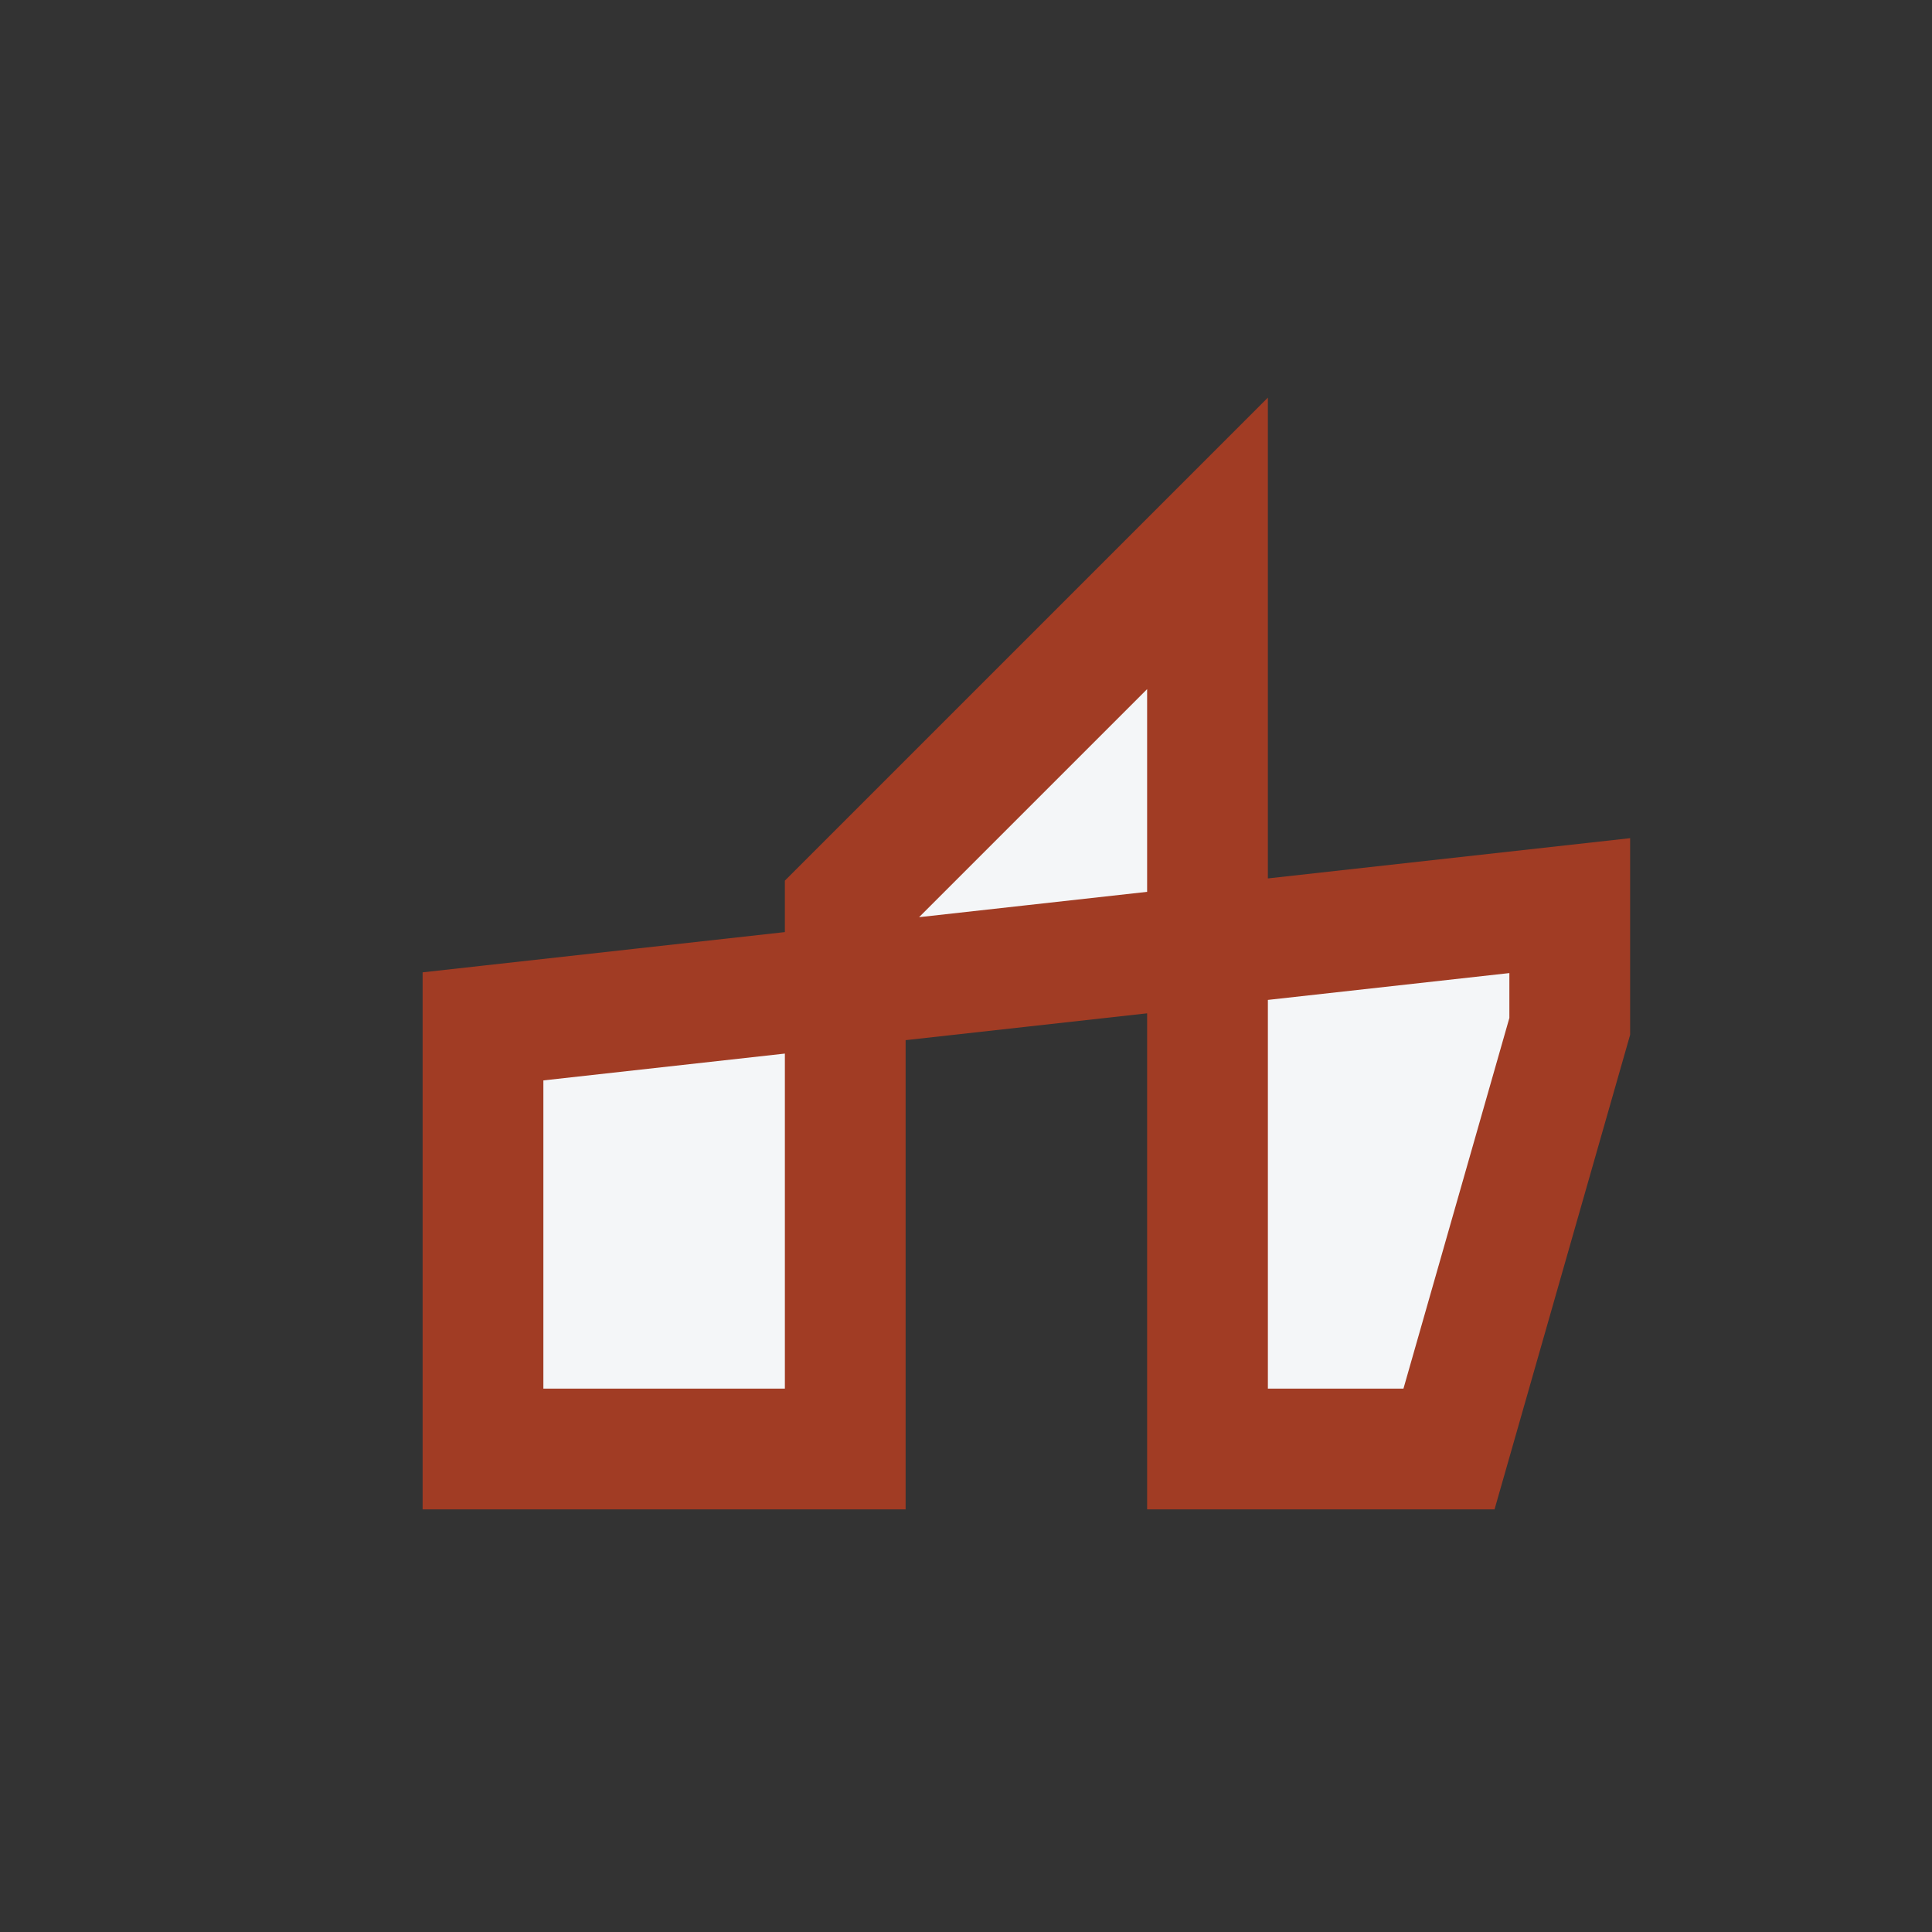 <?xml version="1.0" encoding="UTF-8"?>
<svg xmlns="http://www.w3.org/2000/svg" viewBox="0 0 32 32" width="32" height="32"><rect x="0" y="0" width="32" height="32" fill="#333333" stroke="none"/><path d="M8 17v7h6v-9l6-6v15h4l2-7v-2z" fill="#F4F6F8" stroke="#A13C24" stroke-width="2"/></svg>